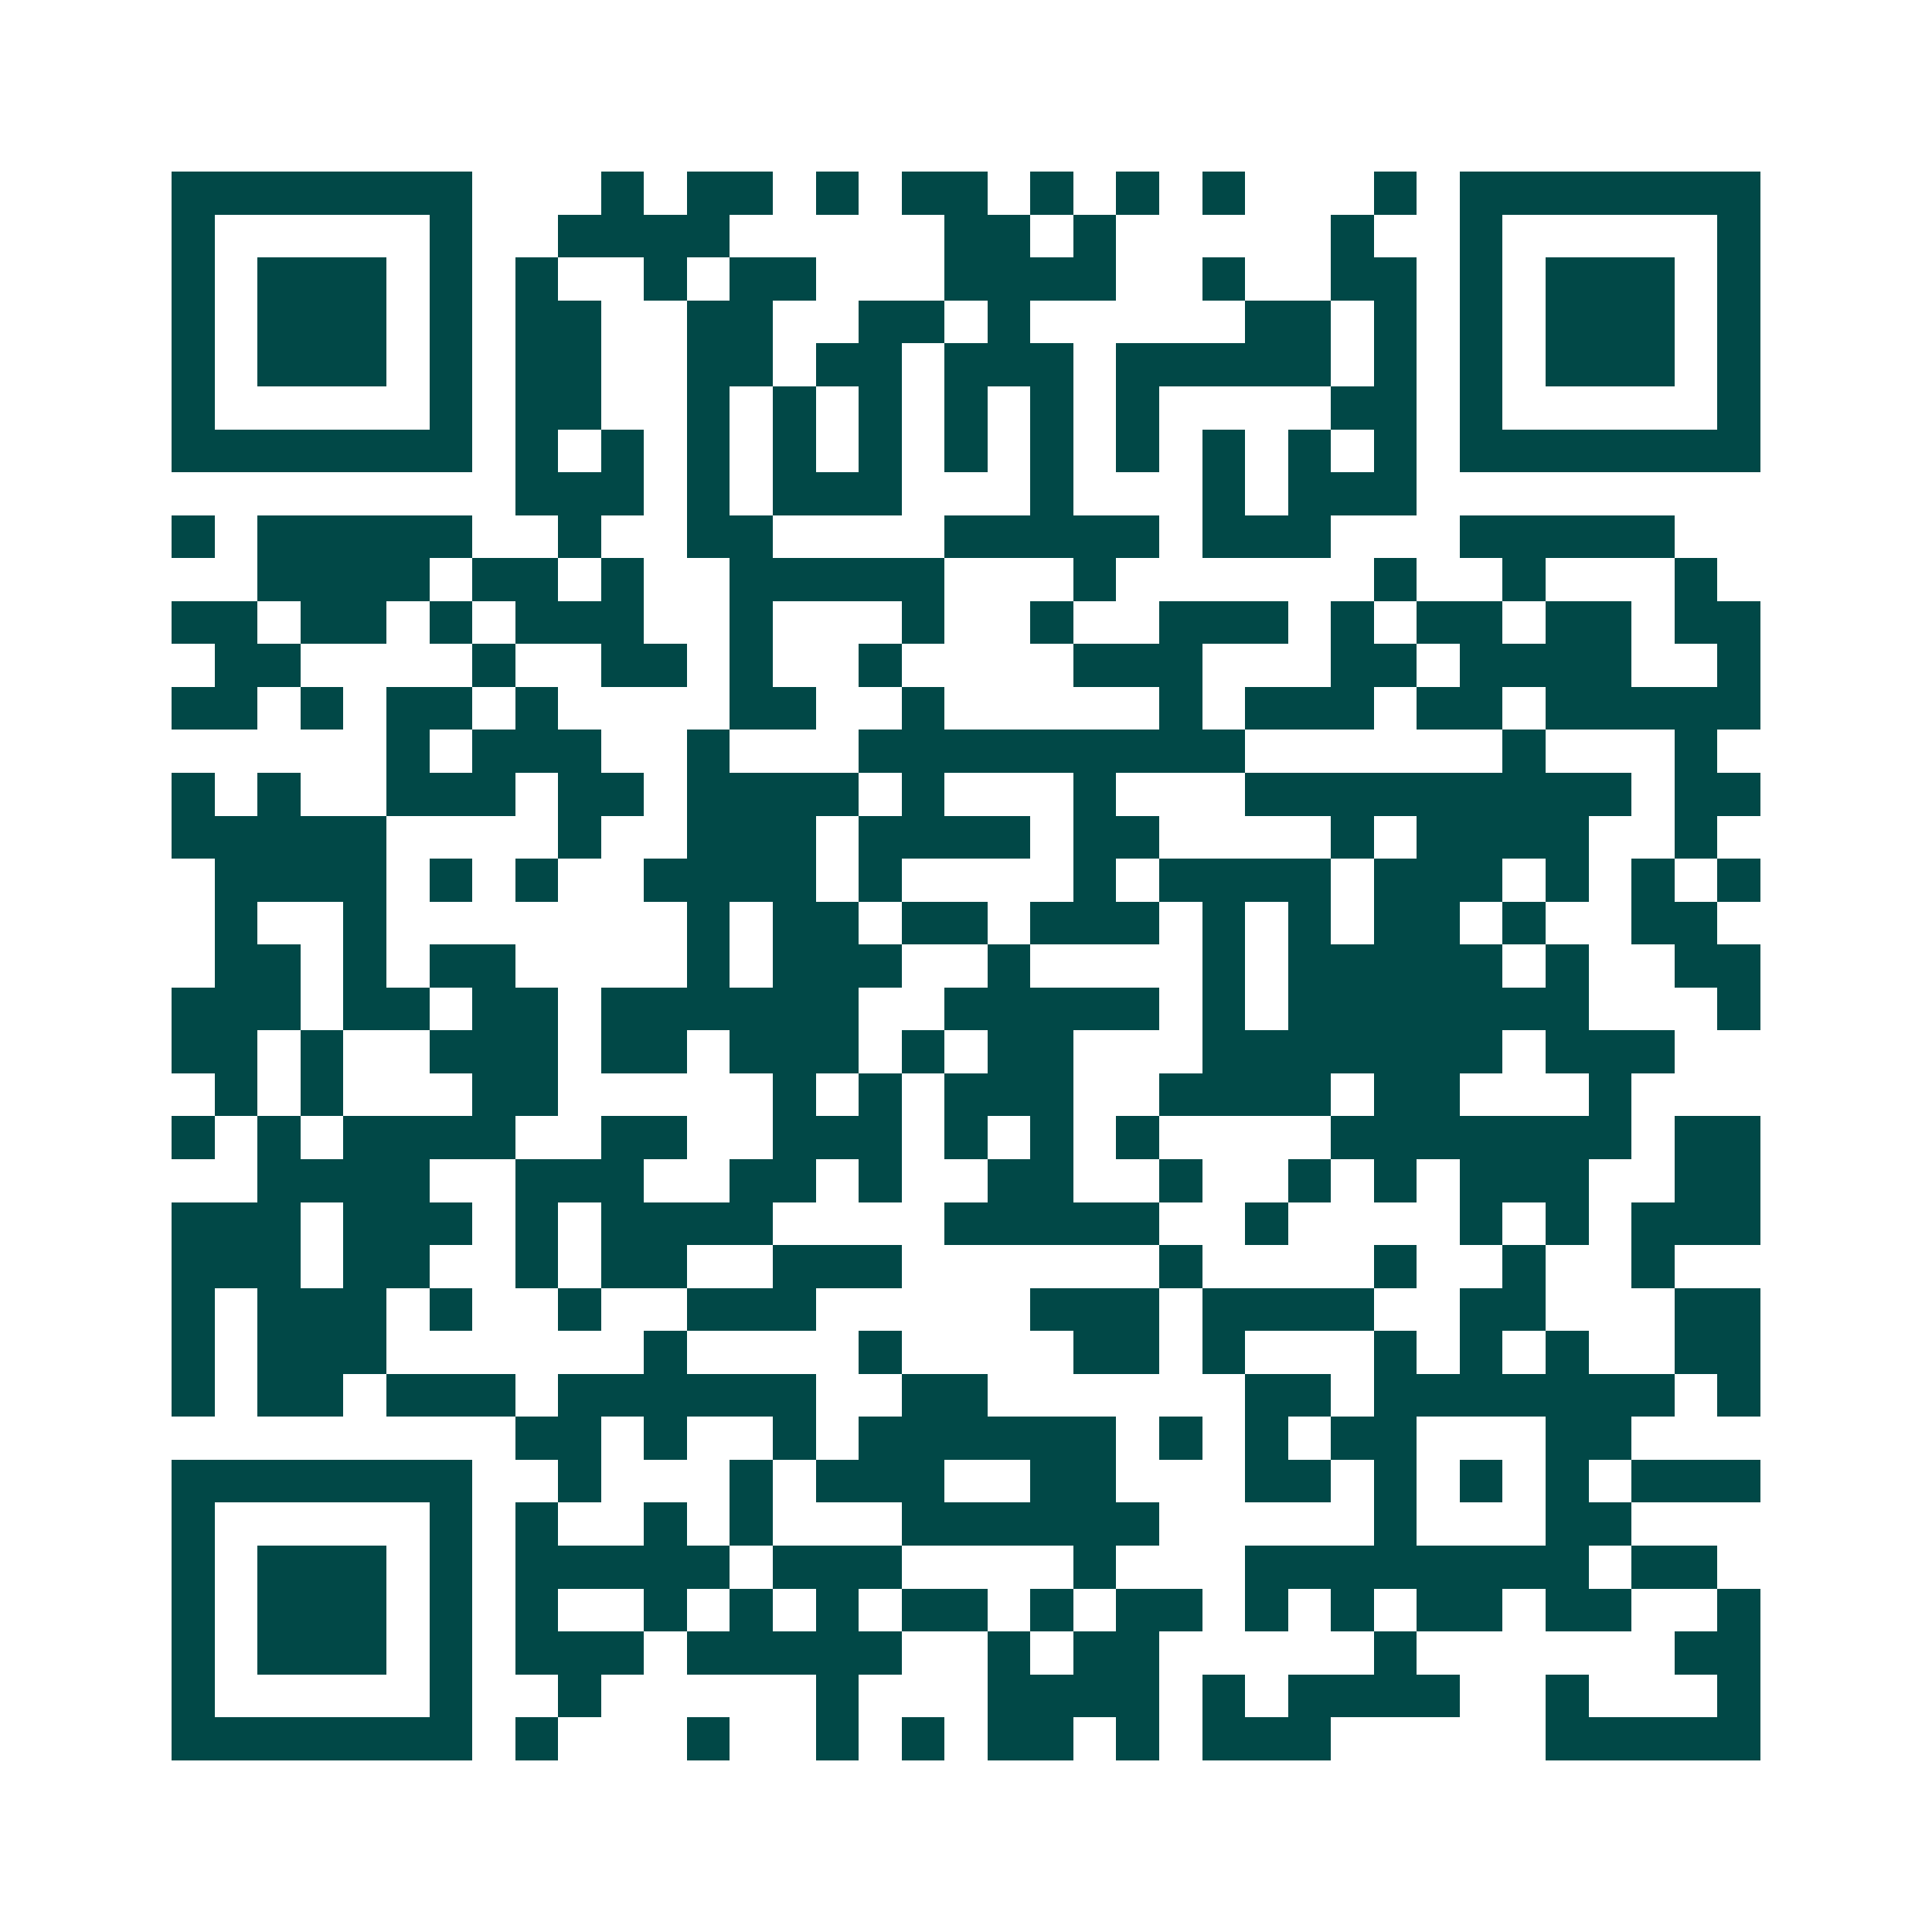 <svg xmlns="http://www.w3.org/2000/svg" width="200" height="200" viewBox="0 0 45 45" shape-rendering="crispEdges"><path fill="#ffffff" d="M0 0h45v45H0z"/><path stroke="#014847" d="M4 4.5h7m3 0h1m1 0h2m1 0h1m1 0h2m1 0h1m1 0h1m1 0h1m3 0h1m1 0h7M4 5.5h1m5 0h1m2 0h4m5 0h2m1 0h1m5 0h1m2 0h1m5 0h1M4 6.5h1m1 0h3m1 0h1m1 0h1m2 0h1m1 0h2m3 0h4m2 0h1m2 0h2m1 0h1m1 0h3m1 0h1M4 7.5h1m1 0h3m1 0h1m1 0h2m2 0h2m2 0h2m1 0h1m5 0h2m1 0h1m1 0h1m1 0h3m1 0h1M4 8.5h1m1 0h3m1 0h1m1 0h2m2 0h2m1 0h2m1 0h3m1 0h5m1 0h1m1 0h1m1 0h3m1 0h1M4 9.5h1m5 0h1m1 0h2m2 0h1m1 0h1m1 0h1m1 0h1m1 0h1m1 0h1m4 0h2m1 0h1m5 0h1M4 10.5h7m1 0h1m1 0h1m1 0h1m1 0h1m1 0h1m1 0h1m1 0h1m1 0h1m1 0h1m1 0h1m1 0h1m1 0h7M12 11.5h3m1 0h1m1 0h3m3 0h1m3 0h1m1 0h3M4 12.5h1m1 0h5m2 0h1m2 0h2m4 0h5m1 0h3m3 0h5M6 13.5h4m1 0h2m1 0h1m2 0h5m3 0h1m6 0h1m2 0h1m3 0h1M4 14.5h2m1 0h2m1 0h1m1 0h3m2 0h1m3 0h1m2 0h1m2 0h3m1 0h1m1 0h2m1 0h2m1 0h2M5 15.5h2m4 0h1m2 0h2m1 0h1m2 0h1m4 0h3m3 0h2m1 0h4m2 0h1M4 16.5h2m1 0h1m1 0h2m1 0h1m4 0h2m2 0h1m5 0h1m1 0h3m1 0h2m1 0h5M9 17.5h1m1 0h3m2 0h1m3 0h9m6 0h1m3 0h1M4 18.5h1m1 0h1m2 0h3m1 0h2m1 0h4m1 0h1m3 0h1m3 0h9m1 0h2M4 19.5h5m4 0h1m2 0h3m1 0h4m1 0h2m4 0h1m1 0h4m2 0h1M5 20.5h4m1 0h1m1 0h1m2 0h4m1 0h1m4 0h1m1 0h4m1 0h3m1 0h1m1 0h1m1 0h1M5 21.5h1m2 0h1m7 0h1m1 0h2m1 0h2m1 0h3m1 0h1m1 0h1m1 0h2m1 0h1m2 0h2M5 22.5h2m1 0h1m1 0h2m4 0h1m1 0h3m2 0h1m4 0h1m1 0h5m1 0h1m2 0h2M4 23.5h3m1 0h2m1 0h2m1 0h6m2 0h5m1 0h1m1 0h7m3 0h1M4 24.5h2m1 0h1m2 0h3m1 0h2m1 0h3m1 0h1m1 0h2m3 0h7m1 0h3M5 25.5h1m1 0h1m3 0h2m5 0h1m1 0h1m1 0h3m2 0h4m1 0h2m3 0h1M4 26.5h1m1 0h1m1 0h4m2 0h2m2 0h3m1 0h1m1 0h1m1 0h1m4 0h7m1 0h2M6 27.5h4m2 0h3m2 0h2m1 0h1m2 0h2m2 0h1m2 0h1m1 0h1m1 0h3m2 0h2M4 28.5h3m1 0h3m1 0h1m1 0h4m4 0h5m2 0h1m4 0h1m1 0h1m1 0h3M4 29.5h3m1 0h2m2 0h1m1 0h2m2 0h3m6 0h1m4 0h1m2 0h1m2 0h1M4 30.5h1m1 0h3m1 0h1m2 0h1m2 0h3m5 0h3m1 0h4m2 0h2m3 0h2M4 31.5h1m1 0h3m6 0h1m4 0h1m4 0h2m1 0h1m3 0h1m1 0h1m1 0h1m2 0h2M4 32.5h1m1 0h2m1 0h3m1 0h6m2 0h2m6 0h2m1 0h7m1 0h1M12 33.5h2m1 0h1m2 0h1m1 0h6m1 0h1m1 0h1m1 0h2m3 0h2M4 34.5h7m2 0h1m3 0h1m1 0h3m2 0h2m3 0h2m1 0h1m1 0h1m1 0h1m1 0h3M4 35.5h1m5 0h1m1 0h1m2 0h1m1 0h1m3 0h6m5 0h1m3 0h2M4 36.5h1m1 0h3m1 0h1m1 0h5m1 0h3m4 0h1m3 0h8m1 0h2M4 37.5h1m1 0h3m1 0h1m1 0h1m2 0h1m1 0h1m1 0h1m1 0h2m1 0h1m1 0h2m1 0h1m1 0h1m1 0h2m1 0h2m2 0h1M4 38.5h1m1 0h3m1 0h1m1 0h3m1 0h5m2 0h1m1 0h2m5 0h1m6 0h2M4 39.5h1m5 0h1m2 0h1m5 0h1m3 0h4m1 0h1m1 0h4m2 0h1m3 0h1M4 40.5h7m1 0h1m3 0h1m2 0h1m1 0h1m1 0h2m1 0h1m1 0h3m5 0h5"/></svg>

